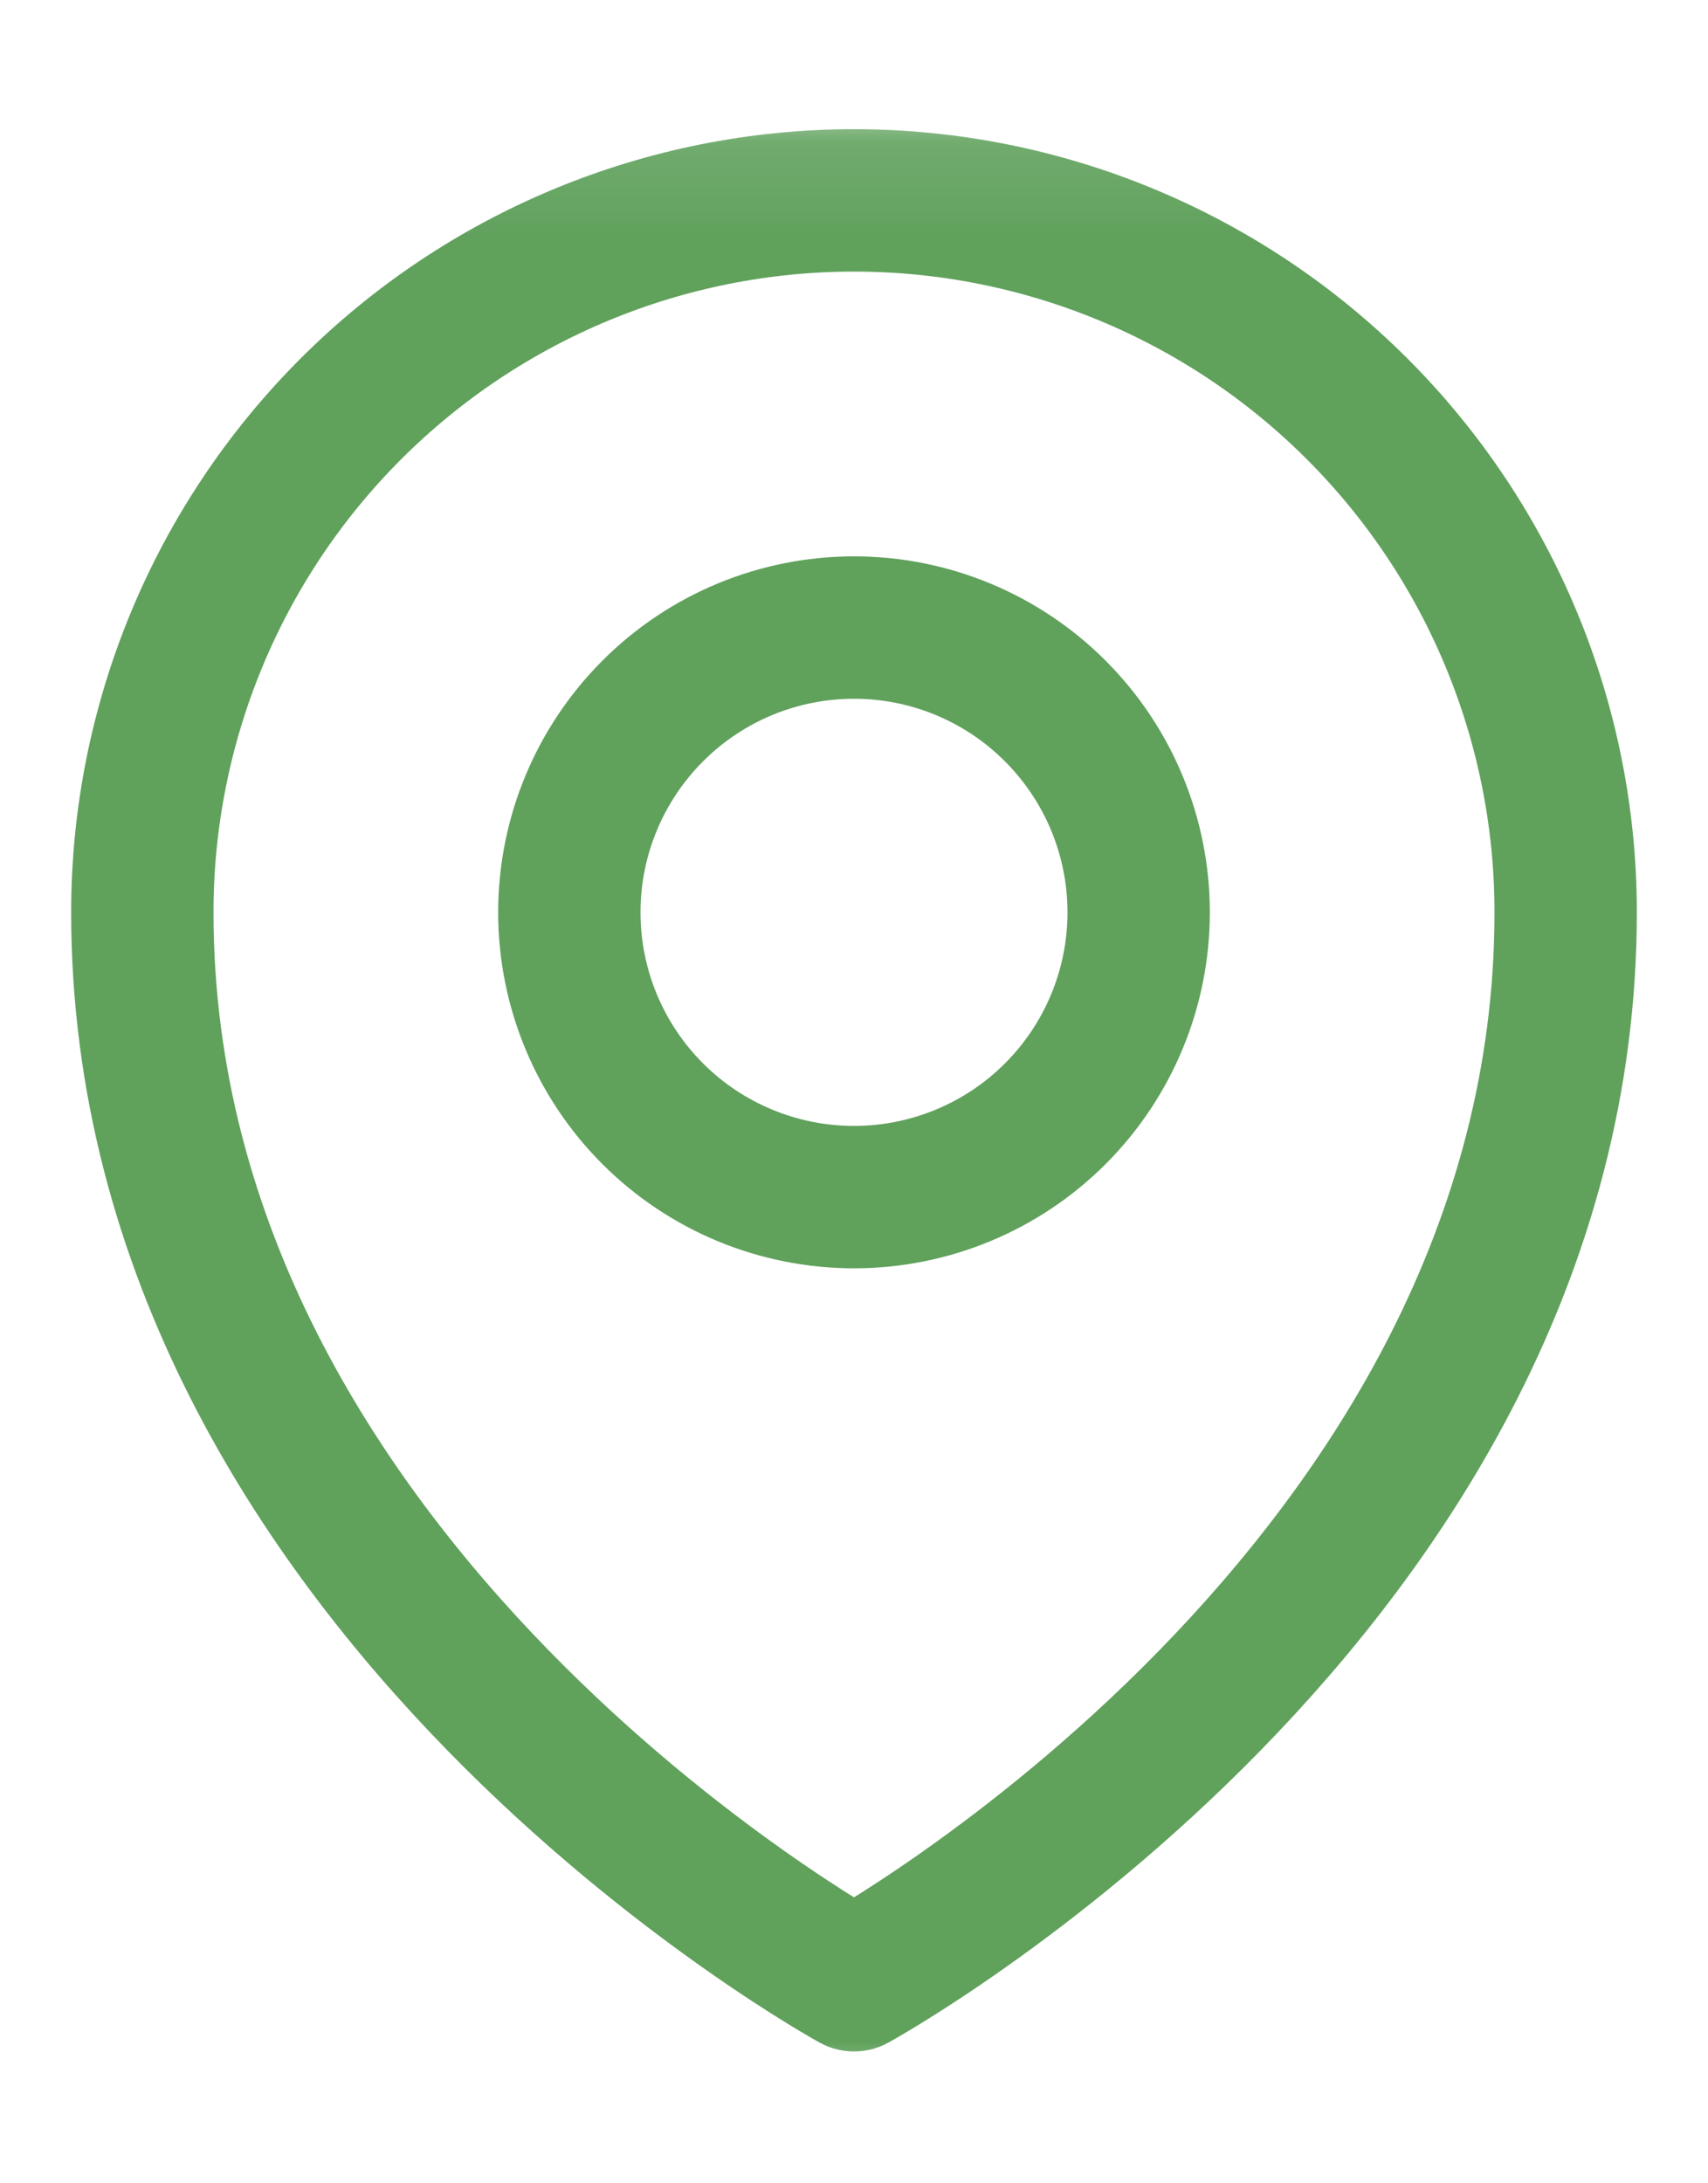 <svg width="18" height="23" viewBox="0 0 18 23" fill="none" xmlns="http://www.w3.org/2000/svg">
<g clip-path="url(#clip0_100_450)">
<mask id="mask0_100_450" style="mask-type:luminance" maskUnits="userSpaceOnUse" x="0" y="1" width="18" height="22">
<path d="M18 1.111H0V22.111H18V1.111Z" fill="white"/>
</mask>
<g mask="url(#mask0_100_450)">
<path d="M16.5 9.611C16.5 16.753 9 20.861 9 20.861C9 20.861 1.5 16.753 1.5 9.611C1.5 7.622 2.29 5.715 3.697 4.308C5.103 2.902 7.011 2.111 9 2.111C10.989 2.111 12.897 2.902 14.303 4.308C15.71 5.715 16.5 7.622 16.5 9.611Z" stroke="#60A15C" stroke-width="1.5" stroke-linecap="round" stroke-linejoin="round"/>
<path d="M12 9.611C12 10.407 11.684 11.17 11.121 11.733C10.559 12.295 9.796 12.611 9 12.611C8.204 12.611 7.441 12.295 6.879 11.733C6.316 11.17 6 10.407 6 9.611C6 8.816 6.316 8.053 6.879 7.49C7.441 6.927 8.204 6.611 9 6.611C9.796 6.611 10.559 6.927 11.121 7.49C11.684 8.053 12 8.816 12 9.611Z" stroke="#60A15C" stroke-width="1.5" stroke-linecap="round" stroke-linejoin="round"/>
</g>
</g>
<defs>
<clipPath id="clip0_100_450">
<rect width="18" height="22" fill="white" transform="translate(0 0.611)"/>
</clipPath>
</defs>
</svg>
